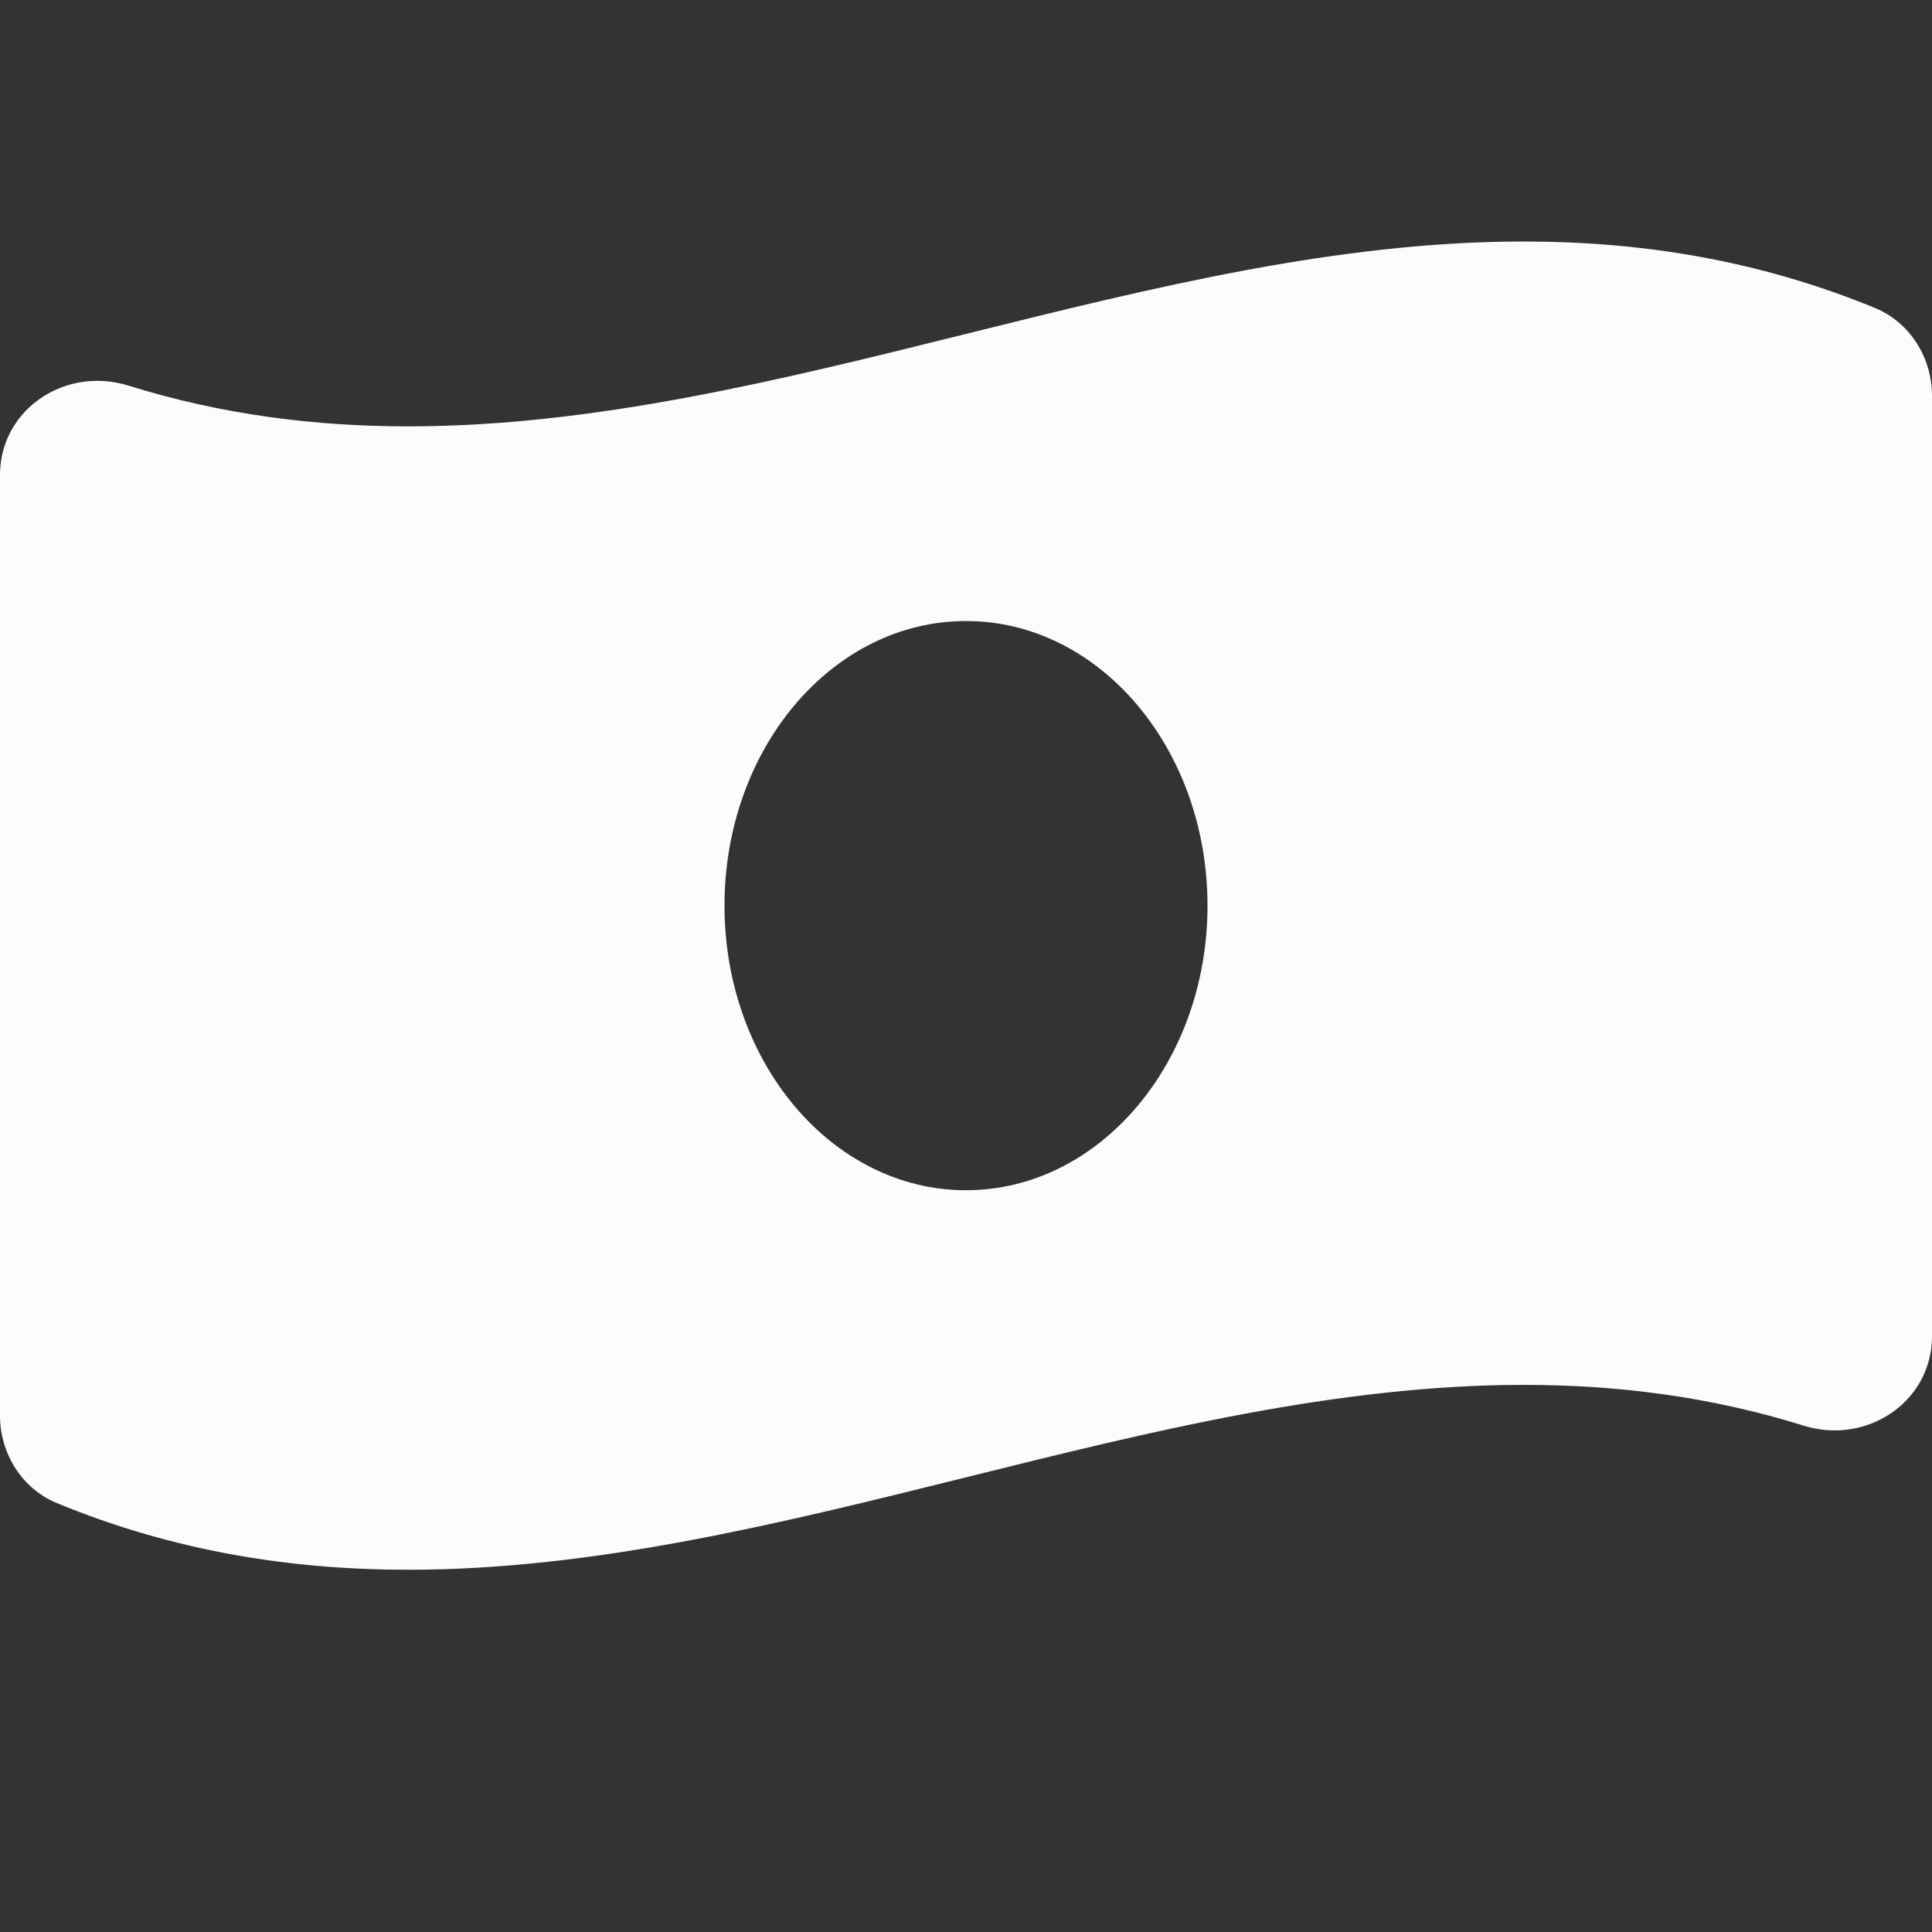 <svg width="16" height="16" viewBox="0 0 16 16" fill="none" xmlns="http://www.w3.org/2000/svg">
<rect x="0" y="0" width="16" height="16" fill="#333333" stroke="none"/>
<path d="M15.529 2.551C14.559 2.152 13.588 2 12.619 2C9.539 2 6.46 3.531 3.381 3.531C2.609 3.531 1.837 3.434 1.065 3.194C0.978 3.167 0.891 3.154 0.806 3.154C0.376 3.154 0 3.481 0 3.935V11.725C0 12.035 0.181 12.329 0.471 12.448C1.441 12.848 2.411 13 3.381 13C6.46 13 9.54 11.469 12.619 11.469C13.391 11.469 14.163 11.565 14.935 11.806C15.022 11.833 15.109 11.846 15.194 11.846C15.624 11.846 16 11.519 16 11.065V3.275C16 2.965 15.819 2.671 15.529 2.551ZM8 9.857C6.895 9.857 6 8.802 6 7.5C6 6.198 6.895 5.143 8 5.143C9.104 5.143 10 6.198 10 7.5C10 8.802 9.104 9.857 8 9.857Z" fill="#FCFCFC"/>
</svg>
